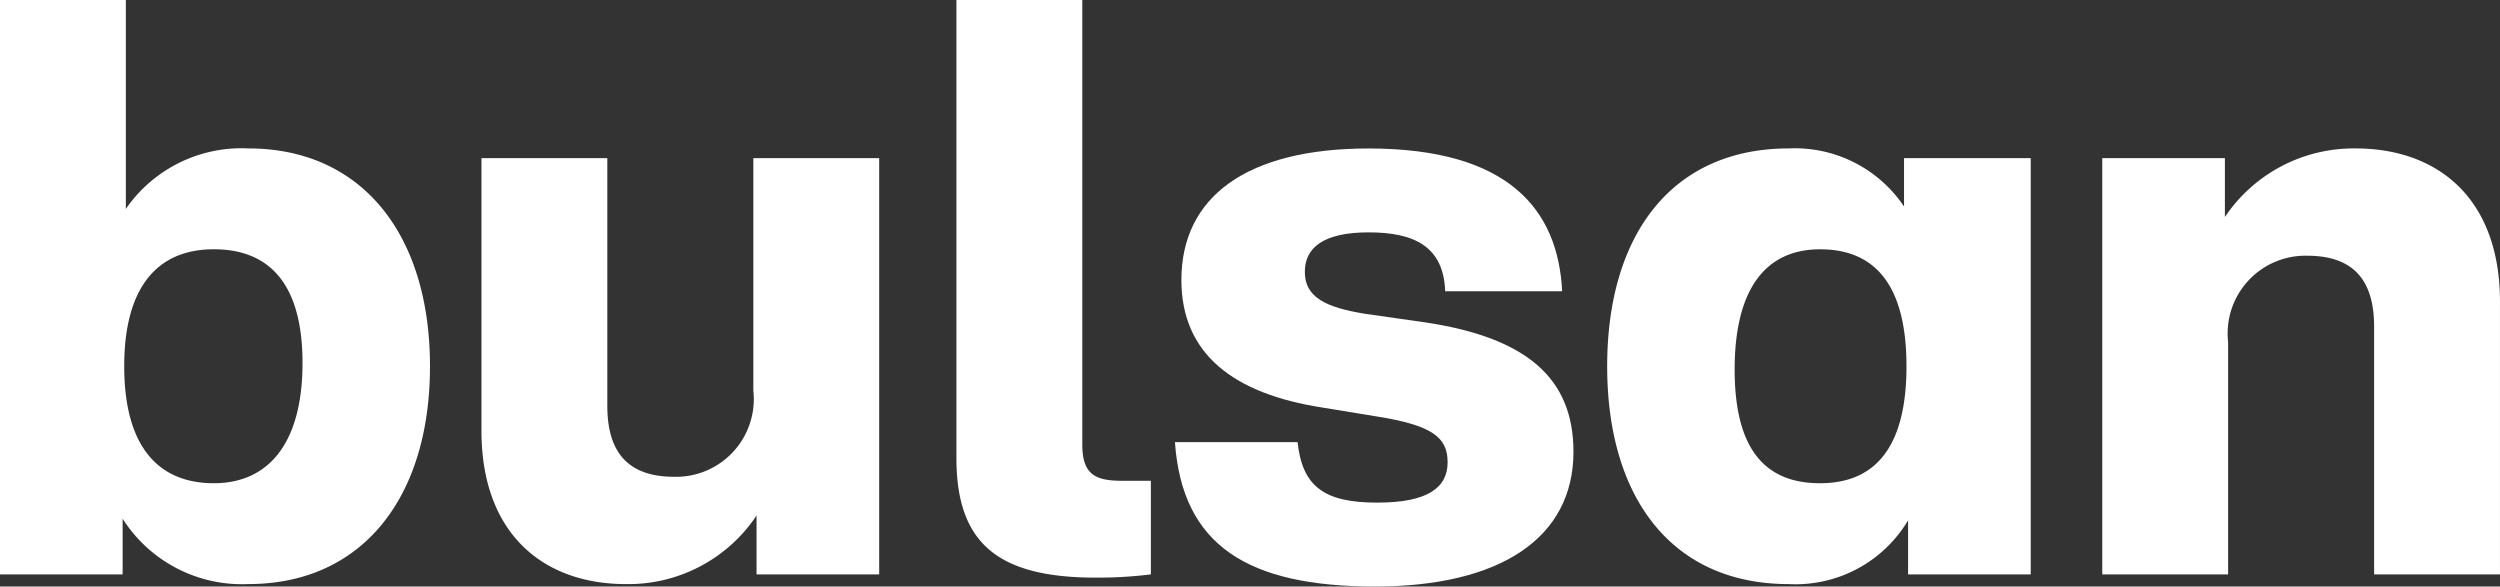 <svg id="Livello_1" data-name="Livello 1" xmlns="http://www.w3.org/2000/svg" width="38.29mm" height="8.983mm" viewBox="0 0 108.538 25.463">
  <rect x="0" y="0" width="108.538" height="25.463" fill="#333333" stroke="none"/>
  <path d="M133.039,20.249a6.734,6.734,0,0,0-5.674,2.977V20.67h-5.324V38.742h5.464v-10.087a3.376,3.376,0,0,1,3.432-3.748c2.031,0,2.907,1.086,2.907,3.082V38.742h5.464V26.904c0-4.483-2.697-6.655-6.269-6.655" transform="translate(-30.771 -13.805)" fill="#fff"/>
  <path d="M113.435,20.67v2.101a5.705,5.705,0,0,0-5.008-2.522c-5.043,0-7.88,3.712-7.88,9.457s2.837,9.457,7.88,9.457a5.688,5.688,0,0,0,5.184-2.767v2.347h5.324V20.67Zm-3.642,14.115c-2.417,0-3.712-1.506-3.712-4.938s1.296-5.219,3.712-5.219c2.452,0,3.748,1.646,3.748,5.079S112.244,34.784,109.792,34.784Z" transform="translate(-30.771 -13.805)" fill="#fff"/>
  <path d="M90.467,39.268c5.429,0,8.616-2.101,8.616-5.849,0-3.222-2.066-4.938-6.339-5.604l-2.697-.385c-1.751-.28-2.627-.736-2.627-1.821,0-1.051.806-1.716,2.767-1.716s3.257.595,3.327,2.557h5.078c-.175-3.537-2.312-6.199-8.406-6.199-5.289,0-8.125,2.101-8.125,5.709,0,3.222,2.277,4.938,6.094,5.534l2.347.385c2.452.385,3.117.911,3.117,1.996s-.841,1.751-3.047,1.751c-2.277,0-3.257-.665-3.467-2.627H81.781c.315,4.483,3.152,6.269,8.686,6.269" transform="translate(-30.771 -13.805)" fill="#fff"/>
  <path d="M78.354,38.882a18.466,18.466,0,0,0,2.382-.14V34.679H79.51c-1.156,0-1.751-.245-1.751-1.576V13.805H72.295V33.699c0,3.713,1.821,5.184,6.059,5.184" transform="translate(-30.771 -13.805)" fill="#fff"/>
  <path d="M63.477,20.67v10.087a3.376,3.376,0,0,1-3.432,3.748c-2.031,0-2.907-1.086-2.907-3.082V20.67H51.674V32.508c0,4.483,2.697,6.655,6.269,6.655a6.687,6.687,0,0,0,5.674-2.977v2.557h5.324V20.67Z" transform="translate(-30.771 -13.805)" fill="#fff"/>
  <path d="M41.558,20.249a6.1,6.1,0,0,0-5.324,2.627V13.805H30.771v24.937h5.324V36.325a6.141,6.141,0,0,0,5.464,2.837c4.903,0,7.88-3.713,7.88-9.457S46.461,20.249,41.558,20.249Zm-1.506,14.535c-2.452,0-3.888-1.646-3.888-5.078s1.436-5.079,3.888-5.079c2.417,0,3.853,1.506,3.853,4.938S42.468,34.784,40.052,34.784Z" transform="translate(-30.771 -13.805)" fill="#fff"/>
</svg>
